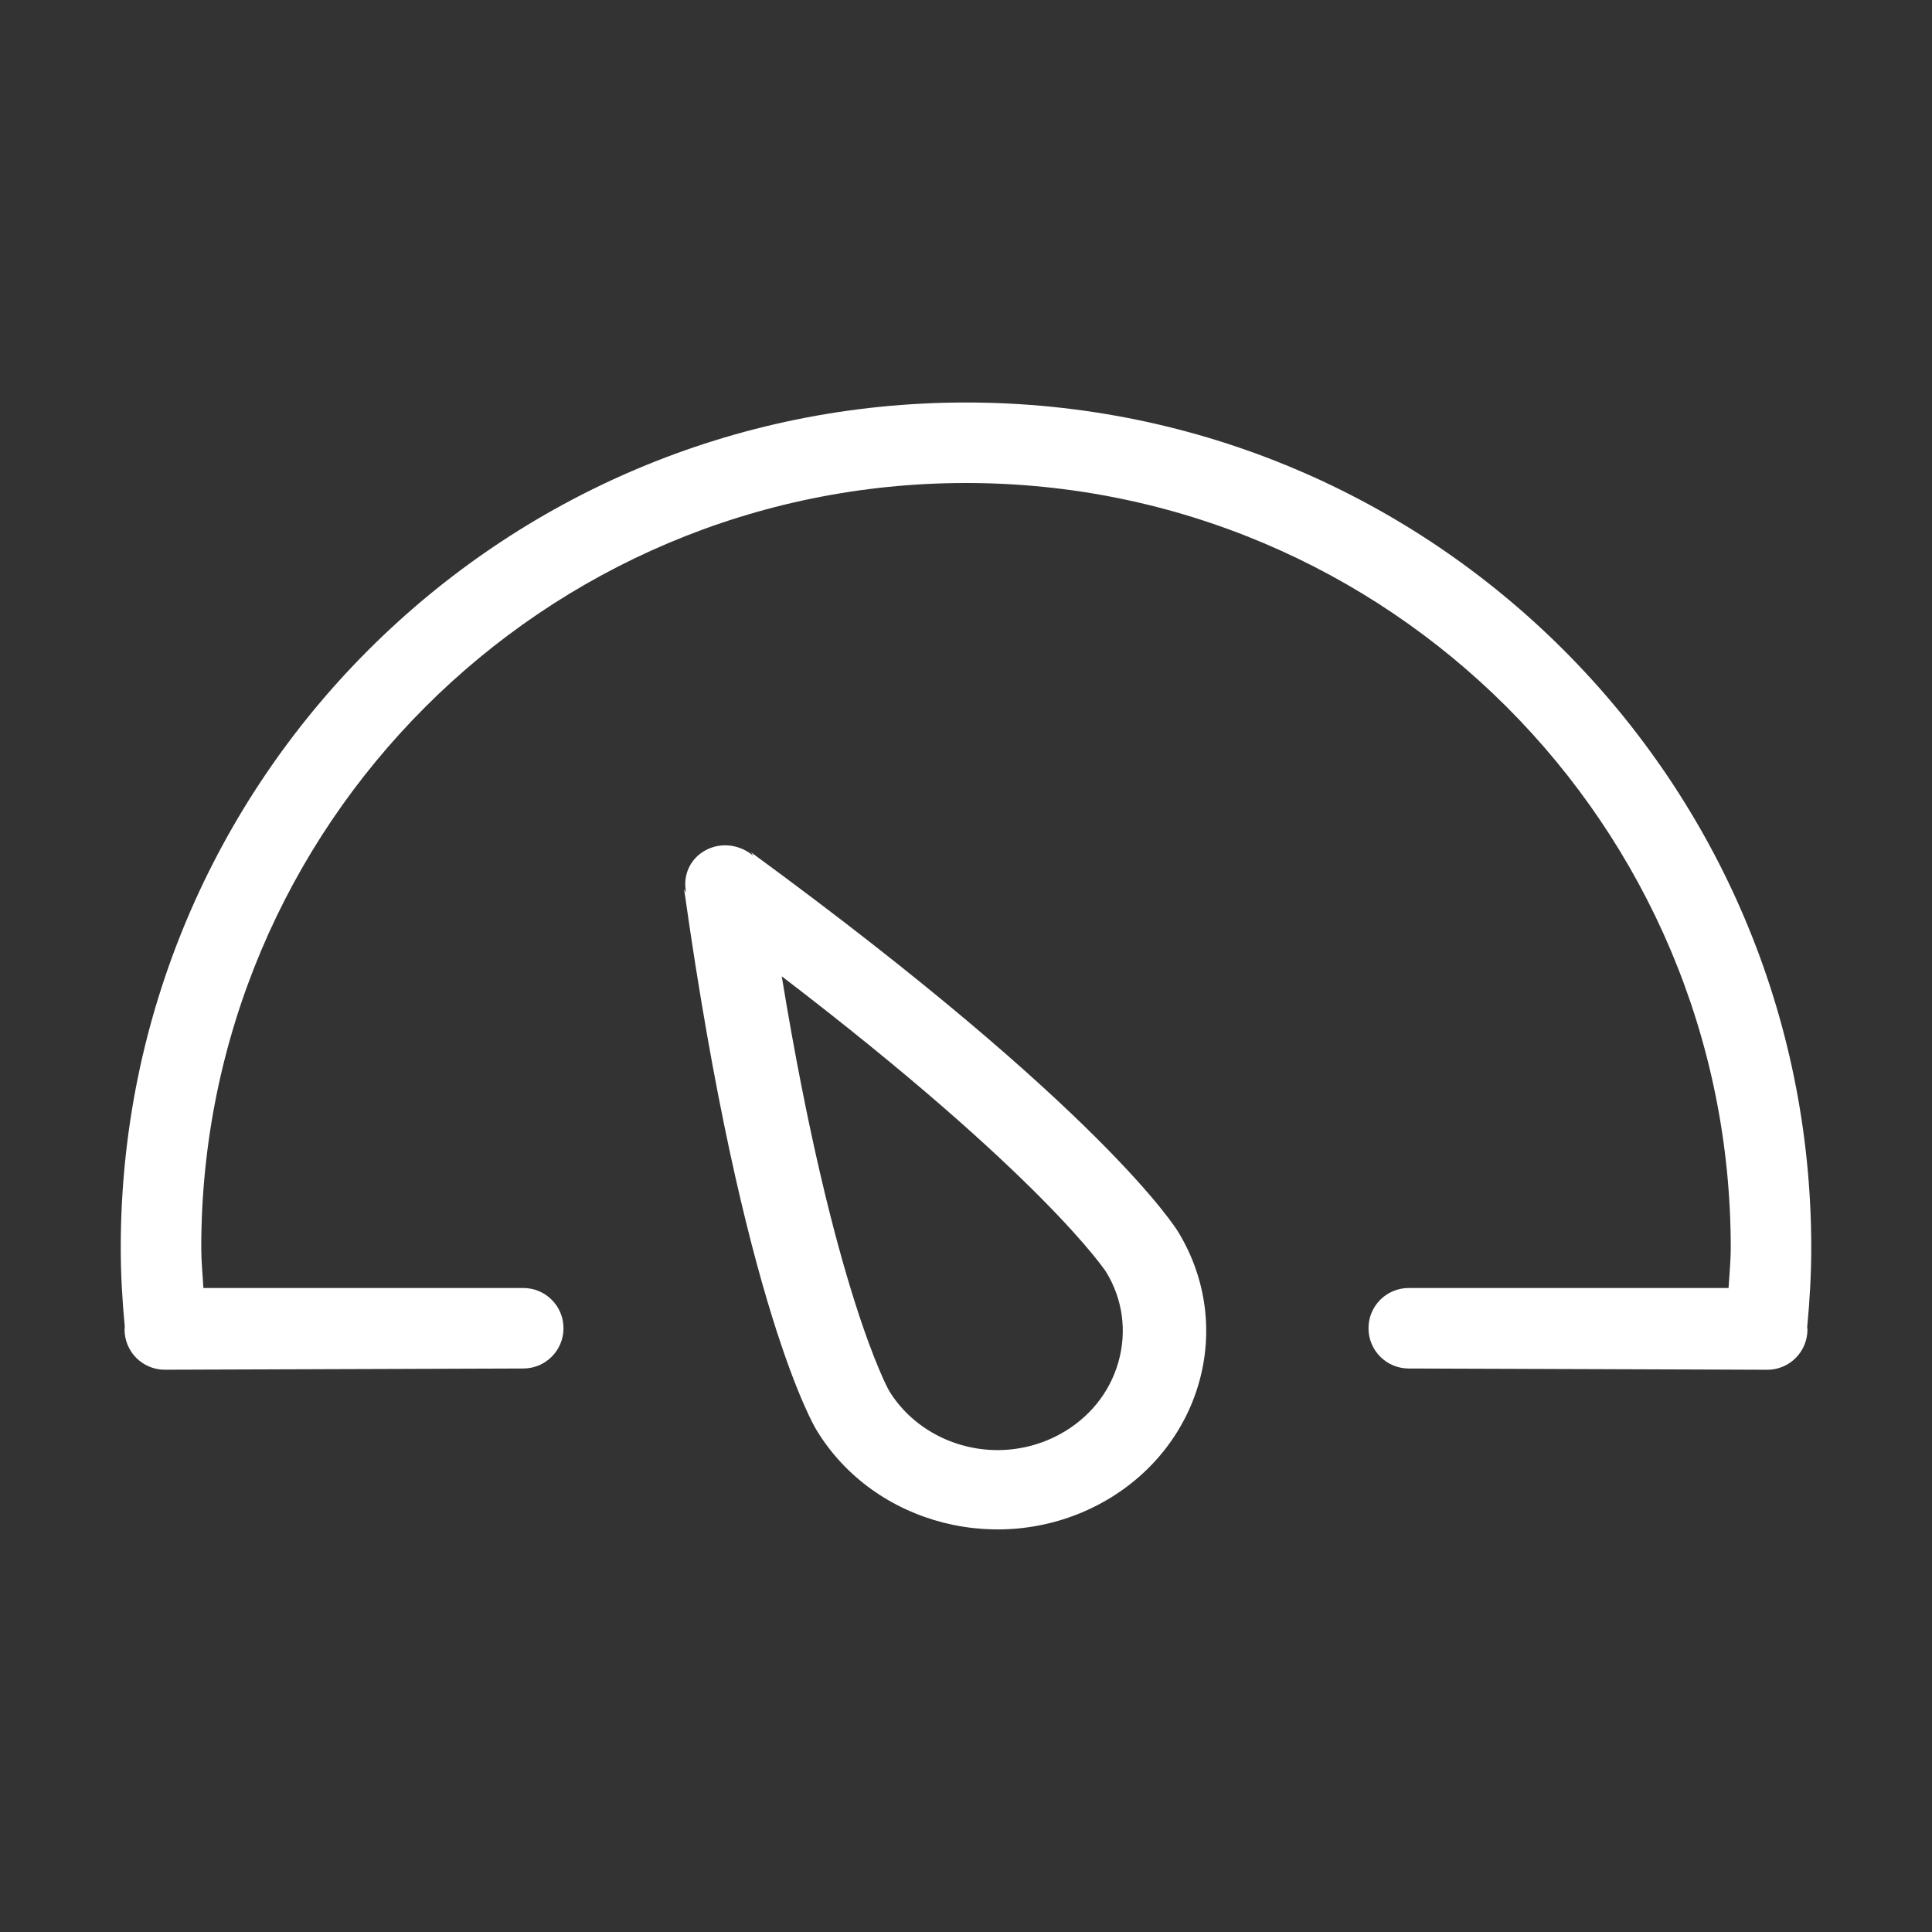 <svg width="30" height="30" viewBox="0 0 30 30" fill="none" xmlns="http://www.w3.org/2000/svg">
<rect x="0" y="0" width="30" height="30" fill="#333333" stroke="none"/>
<path fill-rule="evenodd" clip-rule="evenodd" d="M28.062 20.607C28.062 20.614 28.066 20.619 28.066 20.625C28.066 20.628 28.064 20.631 28.064 20.635C28.065 20.638 28.066 20.641 28.066 20.645C28.066 20.99 27.787 21.27 27.441 21.27C27.451 21.269 21.875 21.25 21.875 21.25C21.529 21.25 21.25 20.97 21.25 20.625C21.25 20.279 21.529 20 21.875 20H26.841C26.853 19.791 26.875 19.586 26.875 19.375C26.875 12.817 21.558 7.5 15 7.5C8.442 7.5 3.125 12.817 3.125 19.375C3.125 19.586 3.147 19.791 3.158 20H8.125C8.471 20 8.75 20.279 8.75 20.625C8.75 20.97 8.471 21.25 8.125 21.25C8.125 21.25 2.55 21.269 2.559 21.269C2.213 21.269 1.934 20.989 1.934 20.644C1.934 20.641 1.935 20.637 1.936 20.634C1.936 20.631 1.934 20.628 1.934 20.624C1.934 20.617 1.938 20.613 1.938 20.607C1.899 20.201 1.875 19.791 1.875 19.375C1.875 12.126 7.751 6.25 15 6.25C22.249 6.25 28.125 12.126 28.125 19.375C28.125 19.791 28.101 20.201 28.062 20.607ZM10.952 13.205C11.197 13.07 11.492 13.115 11.695 13.288L11.664 13.236C17.148 17.249 18.274 19.094 18.295 19.129C19.191 20.602 18.658 22.486 17.108 23.336C15.558 24.186 13.575 23.681 12.68 22.208C12.658 22.175 11.54 20.324 10.623 13.807L10.655 13.858C10.599 13.606 10.707 13.339 10.952 13.205ZM13.804 21.593C14.151 22.163 14.797 22.517 15.491 22.517C15.829 22.517 16.165 22.431 16.461 22.269C16.911 22.022 17.233 21.624 17.367 21.148C17.502 20.67 17.433 20.172 17.177 19.753C17.167 19.737 16.195 18.261 12.139 15.16C12.939 20.044 13.797 21.581 13.804 21.593Z" fill="white"/>
</svg>
